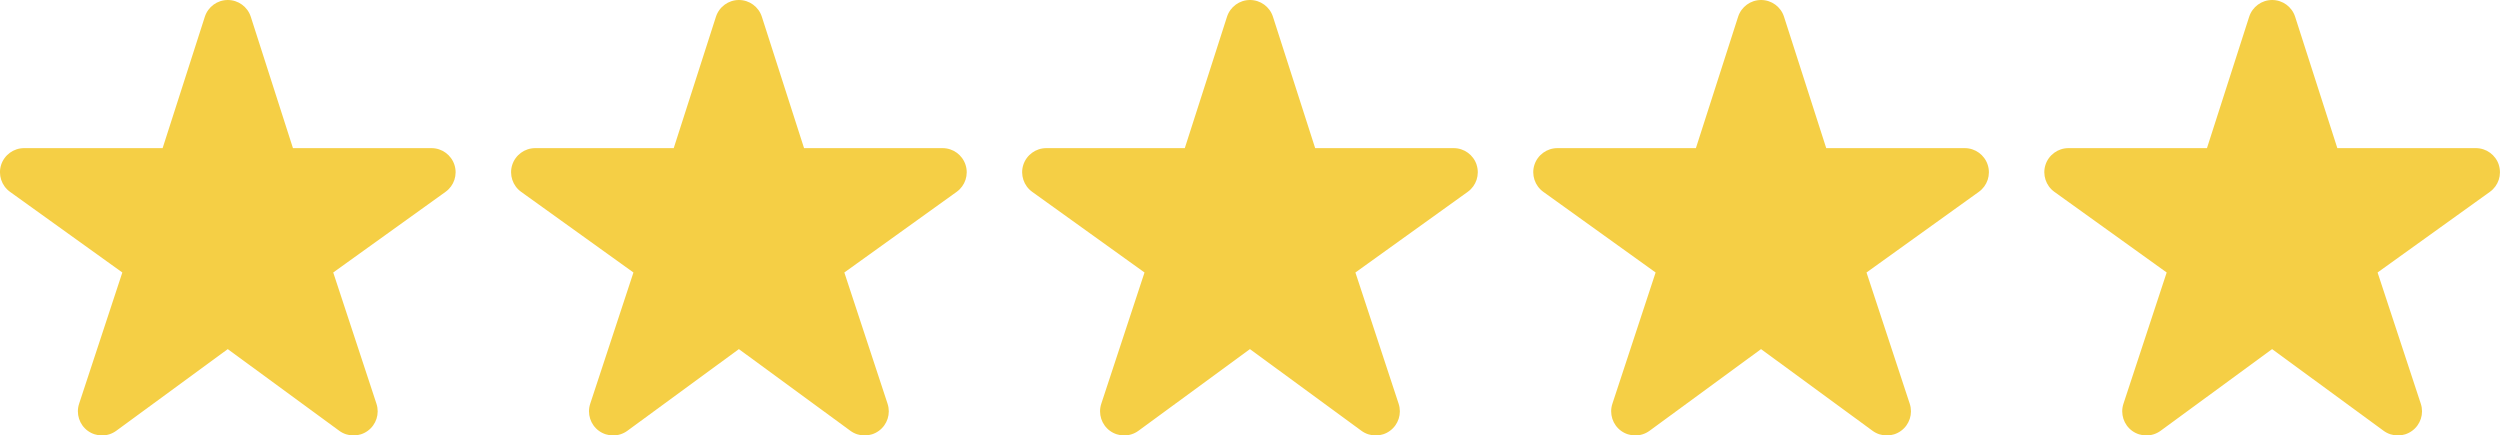 <?xml version="1.0" encoding="UTF-8"?>
<svg id="_レイヤー_2" data-name="レイヤー 2" xmlns="http://www.w3.org/2000/svg" viewBox="0 0 557.27 97.06">
  <defs>
    <style>
      .cls-1 {
        fill: #f5cf45;
      }
    </style>
  </defs>
  <g id="_レイヤー_1-2" data-name="レイヤー 1">
    <path class="cls-1" d="M101.3,36.75c-.72-2.22-2.78-3.73-5.12-3.73h-30.88L55.9,3.73C55.18,1.51,53.12,0,50.78,0s-4.4,1.51-5.12,3.73l-9.41,29.29H5.37c-2.33,0-4.4,1.51-5.12,3.73-.71,2.22.09,4.65,1.98,6.01l25.04,17.98-9.64,29.27c-.73,2.22.06,4.66,1.94,6.03,1.89,1.37,4.45,1.37,6.34-.01l24.86-18.21,24.86,18.21c1.88,1.38,4.45,1.39,6.34.01,1.89-1.37,2.68-3.81,1.95-6.03l-9.64-29.27,25.04-17.98c1.9-1.36,2.7-3.79,1.98-6.01Z"/>
    <path class="cls-1" d="M215.23,36.75c-.72-2.22-2.78-3.73-5.12-3.73h-30.88l-9.41-29.29C169.11,1.51,167.04,0,164.71,0s-4.4,1.51-5.12,3.73l-9.41,29.29h-30.88c-2.33,0-4.4,1.51-5.12,3.73-.71,2.22.09,4.65,1.98,6.01l25.04,17.98-9.64,29.27c-.73,2.22.06,4.66,1.94,6.03,1.89,1.37,4.45,1.37,6.34-.01l24.86-18.21,24.86,18.21c1.88,1.38,4.45,1.39,6.34.01,1.89-1.37,2.68-3.81,1.95-6.03l-9.64-29.27,25.04-17.98c1.9-1.36,2.7-3.79,1.98-6.01Z"/>
    <path class="cls-1" d="M329.16,36.75c-.72-2.22-2.78-3.73-5.12-3.73h-30.88l-9.41-29.29c-.71-2.22-2.78-3.73-5.12-3.73s-4.4,1.51-5.12,3.73l-9.41,29.29h-30.88c-2.33,0-4.4,1.51-5.12,3.73-.71,2.22.09,4.65,1.98,6.01l25.04,17.98-9.64,29.27c-.73,2.22.06,4.66,1.94,6.03,1.89,1.37,4.45,1.37,6.34-.01l24.86-18.21,24.86,18.21c1.88,1.38,4.45,1.39,6.34.01,1.89-1.37,2.68-3.81,1.95-6.03l-9.64-29.27,25.04-17.98c1.9-1.36,2.7-3.79,1.98-6.01Z"/>
    <path class="cls-1" d="M443.08,36.75c-.72-2.22-2.78-3.73-5.12-3.73h-30.88l-9.41-29.29C396.96,1.51,394.9,0,392.56,0s-4.4,1.51-5.12,3.73l-9.41,29.29h-30.88c-2.33,0-4.4,1.51-5.12,3.73-.71,2.22.09,4.65,1.98,6.01l25.04,17.98-9.64,29.27c-.73,2.22.06,4.66,1.94,6.03,1.89,1.37,4.45,1.37,6.34-.01l24.86-18.21,24.86,18.21c1.88,1.38,4.45,1.39,6.34.01,1.89-1.37,2.68-3.81,1.95-6.03l-9.64-29.27,25.04-17.98c1.9-1.36,2.7-3.79,1.98-6.01Z"/>
    <path class="cls-1" d="M557.01,36.75c-.72-2.22-2.78-3.73-5.12-3.73h-30.88l-9.41-29.29c-.71-2.22-2.78-3.73-5.12-3.73s-4.4,1.51-5.12,3.73l-9.41,29.29h-30.88c-2.33,0-4.4,1.51-5.12,3.73-.71,2.22.09,4.65,1.98,6.01l25.04,17.98-9.64,29.27c-.73,2.22.06,4.66,1.94,6.03,1.89,1.37,4.45,1.37,6.34-.01l24.86-18.21,24.86,18.21c1.88,1.38,4.45,1.39,6.34.01,1.89-1.37,2.68-3.81,1.95-6.03l-9.64-29.27,25.04-17.98c1.9-1.36,2.7-3.79,1.98-6.01Z"/>
  </g>
</svg>